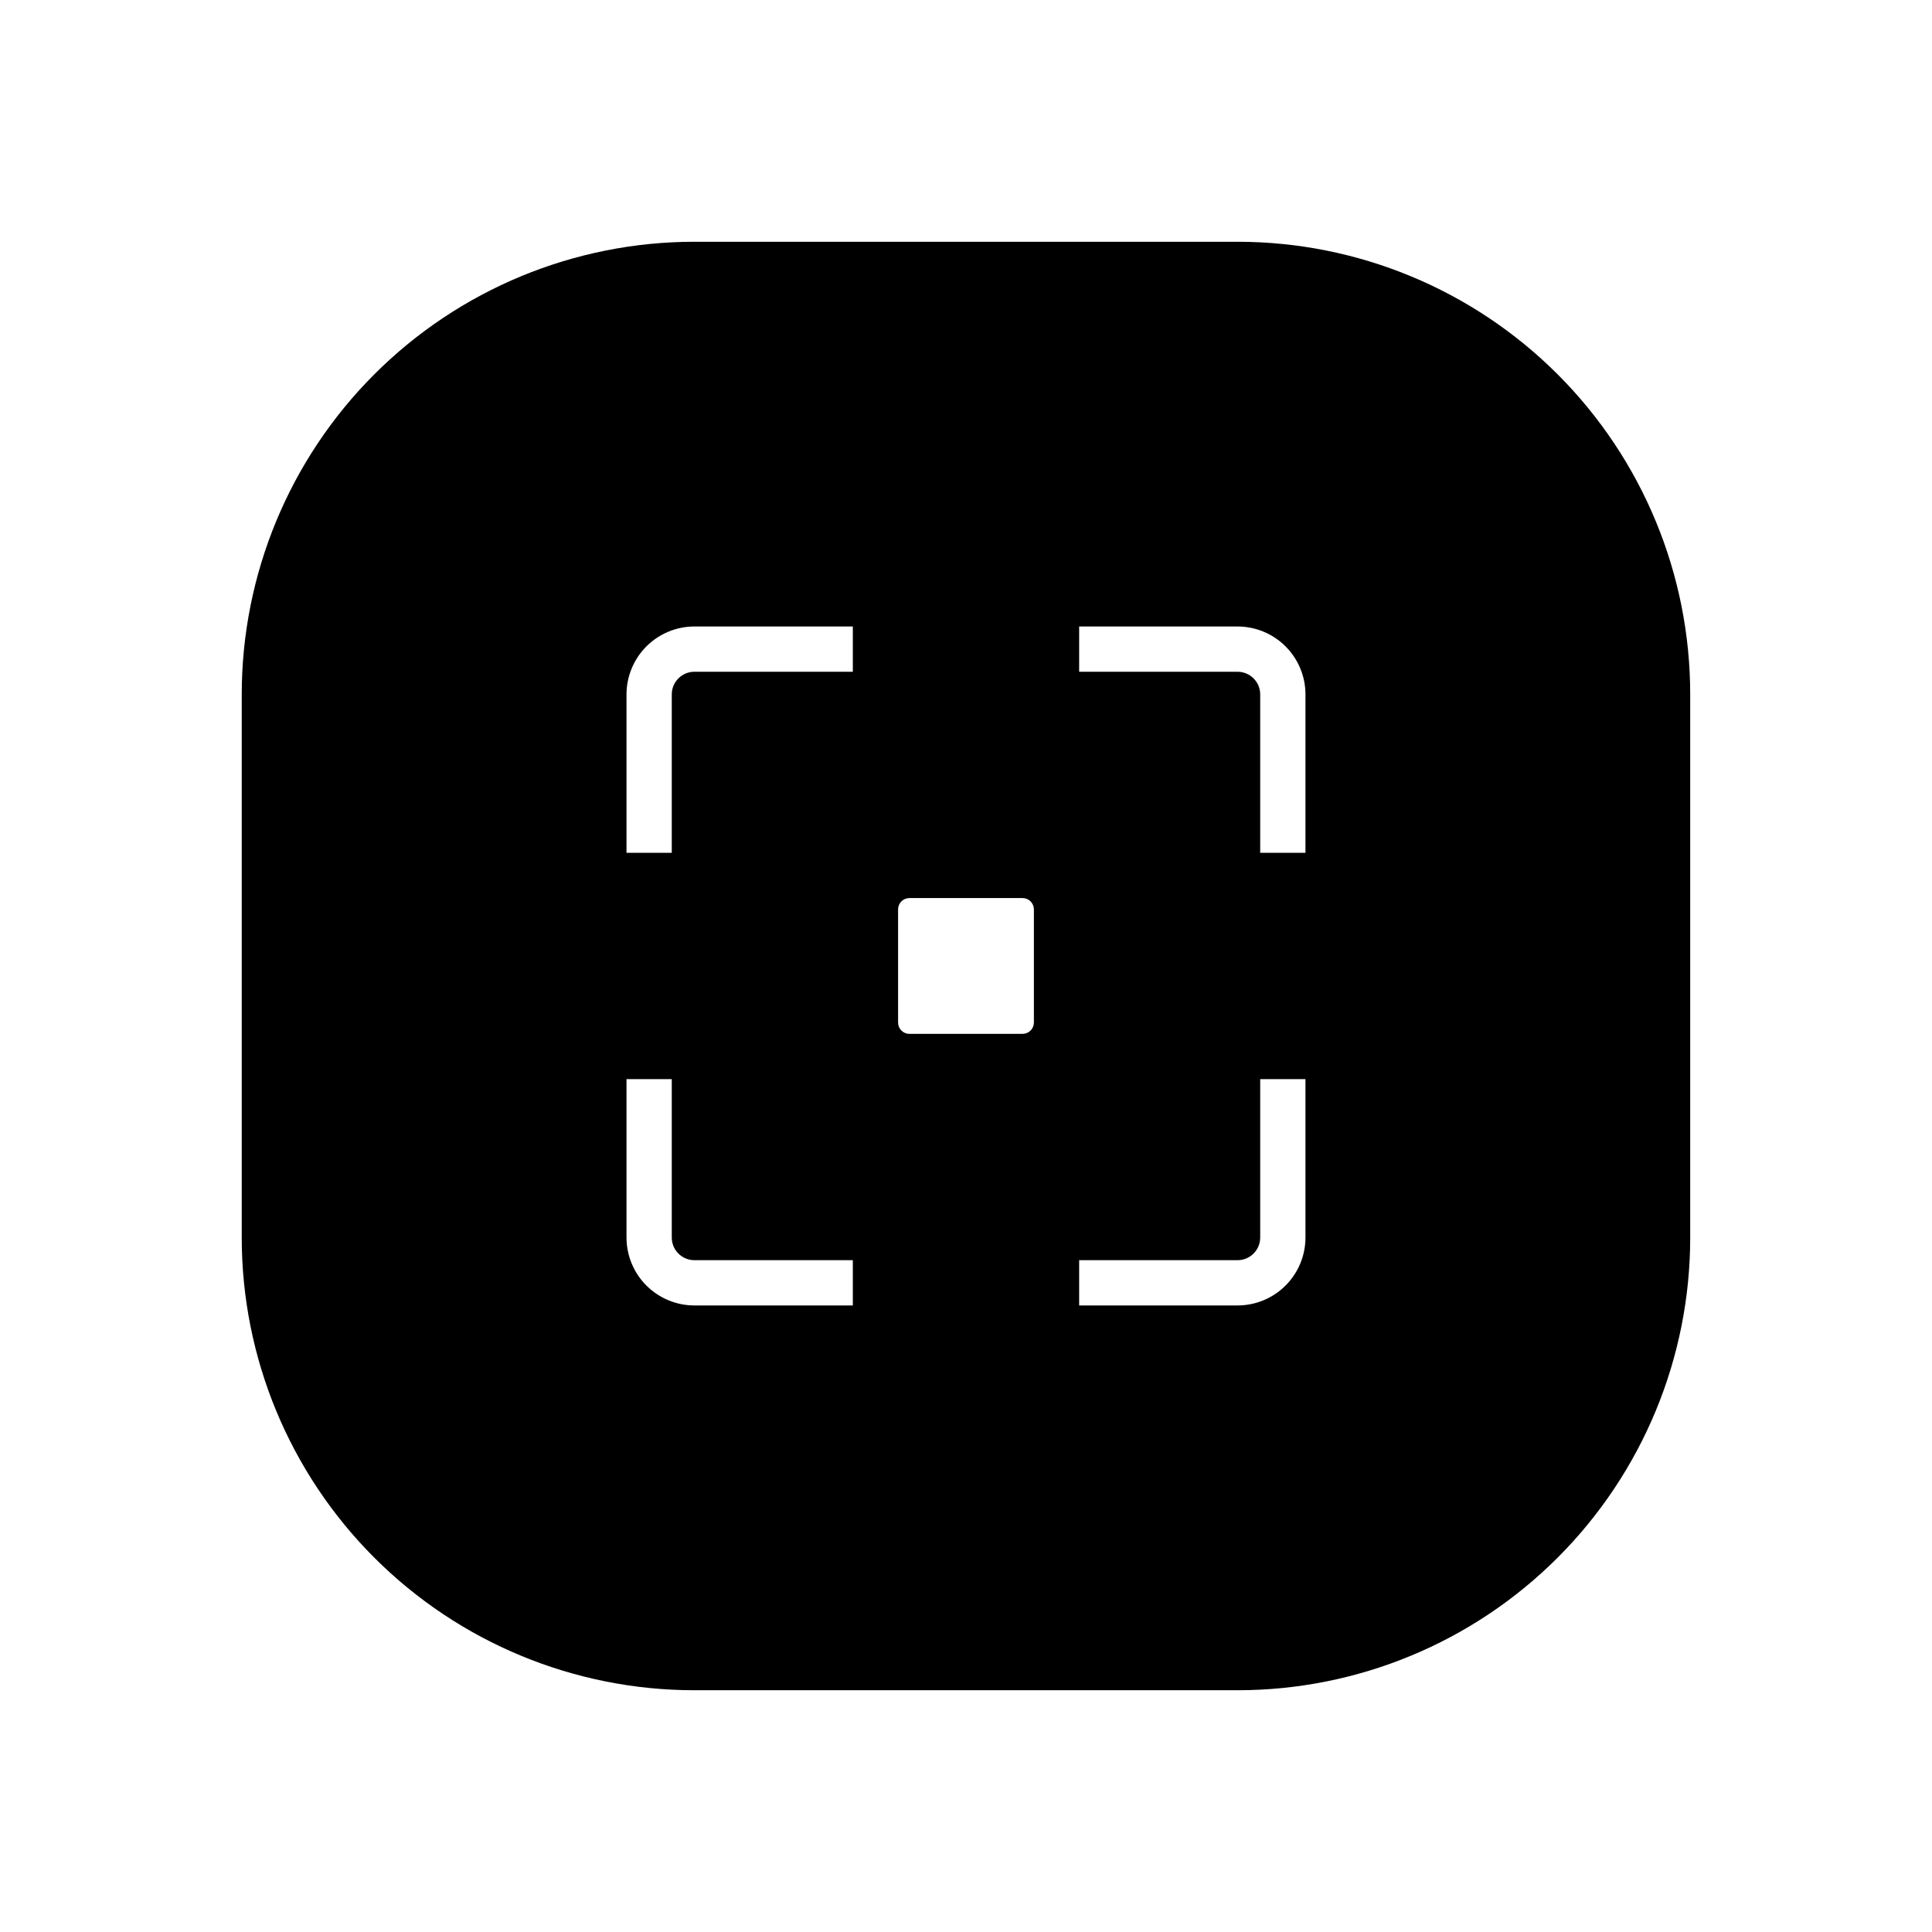 <?xml version="1.0" encoding="UTF-8"?>
<!-- Uploaded to: SVG Repo, www.svgrepo.com, Generator: SVG Repo Mixer Tools -->
<svg fill="#000000" width="800px" height="800px" version="1.1" viewBox="144 144 512 512" xmlns="http://www.w3.org/2000/svg">
 <path d="m471.97 208.07h-143.95c-31.816 0-62.328 12.641-84.824 35.133-22.492 22.496-35.133 53.008-35.133 84.824v143.95c0 31.812 12.641 62.324 35.133 84.82 22.496 22.496 53.008 35.133 84.824 35.133h143.95c31.812 0 62.324-12.637 84.82-35.133 22.496-22.496 35.133-53.008 35.133-84.82v-143.95c0-31.816-12.637-62.328-35.133-84.824-22.496-22.492-53.008-35.133-84.82-35.133zm-101.96 281.89h-41.984c-4.773-0.004-9.344-1.902-12.719-5.277-3.375-3.371-5.269-7.945-5.277-12.715v-41.984h11.996v41.984c0.004 3.309 2.688 5.992 6 5.996h41.984zm0-167.94h-41.984c-3.312 0.004-5.996 2.688-6 6v41.984h-11.996v-41.984c0.008-4.773 1.902-9.344 5.277-12.719s7.945-5.269 12.719-5.277h41.984zm47.98 92.965c0 0.797-0.316 1.559-0.879 2.121s-1.324 0.879-2.121 0.879h-29.988c-1.656 0-3-1.344-3-3v-29.988c0-1.656 1.344-3 3-3h29.988c0.797 0 1.559 0.316 2.121 0.879s0.879 1.324 0.879 2.121zm71.973 56.977v0.004c-0.004 4.769-1.902 9.344-5.277 12.715-3.371 3.375-7.945 5.273-12.715 5.277h-41.984v-11.996h41.984c3.309-0.004 5.992-2.688 5.996-5.996v-41.984h11.996zm0-101.96h-11.996v-41.98c-0.004-3.312-2.688-5.996-5.996-6h-41.984v-11.996h41.984c4.769 0.008 9.344 1.902 12.715 5.277 3.375 3.375 5.273 7.945 5.277 12.719z"/>
</svg>
